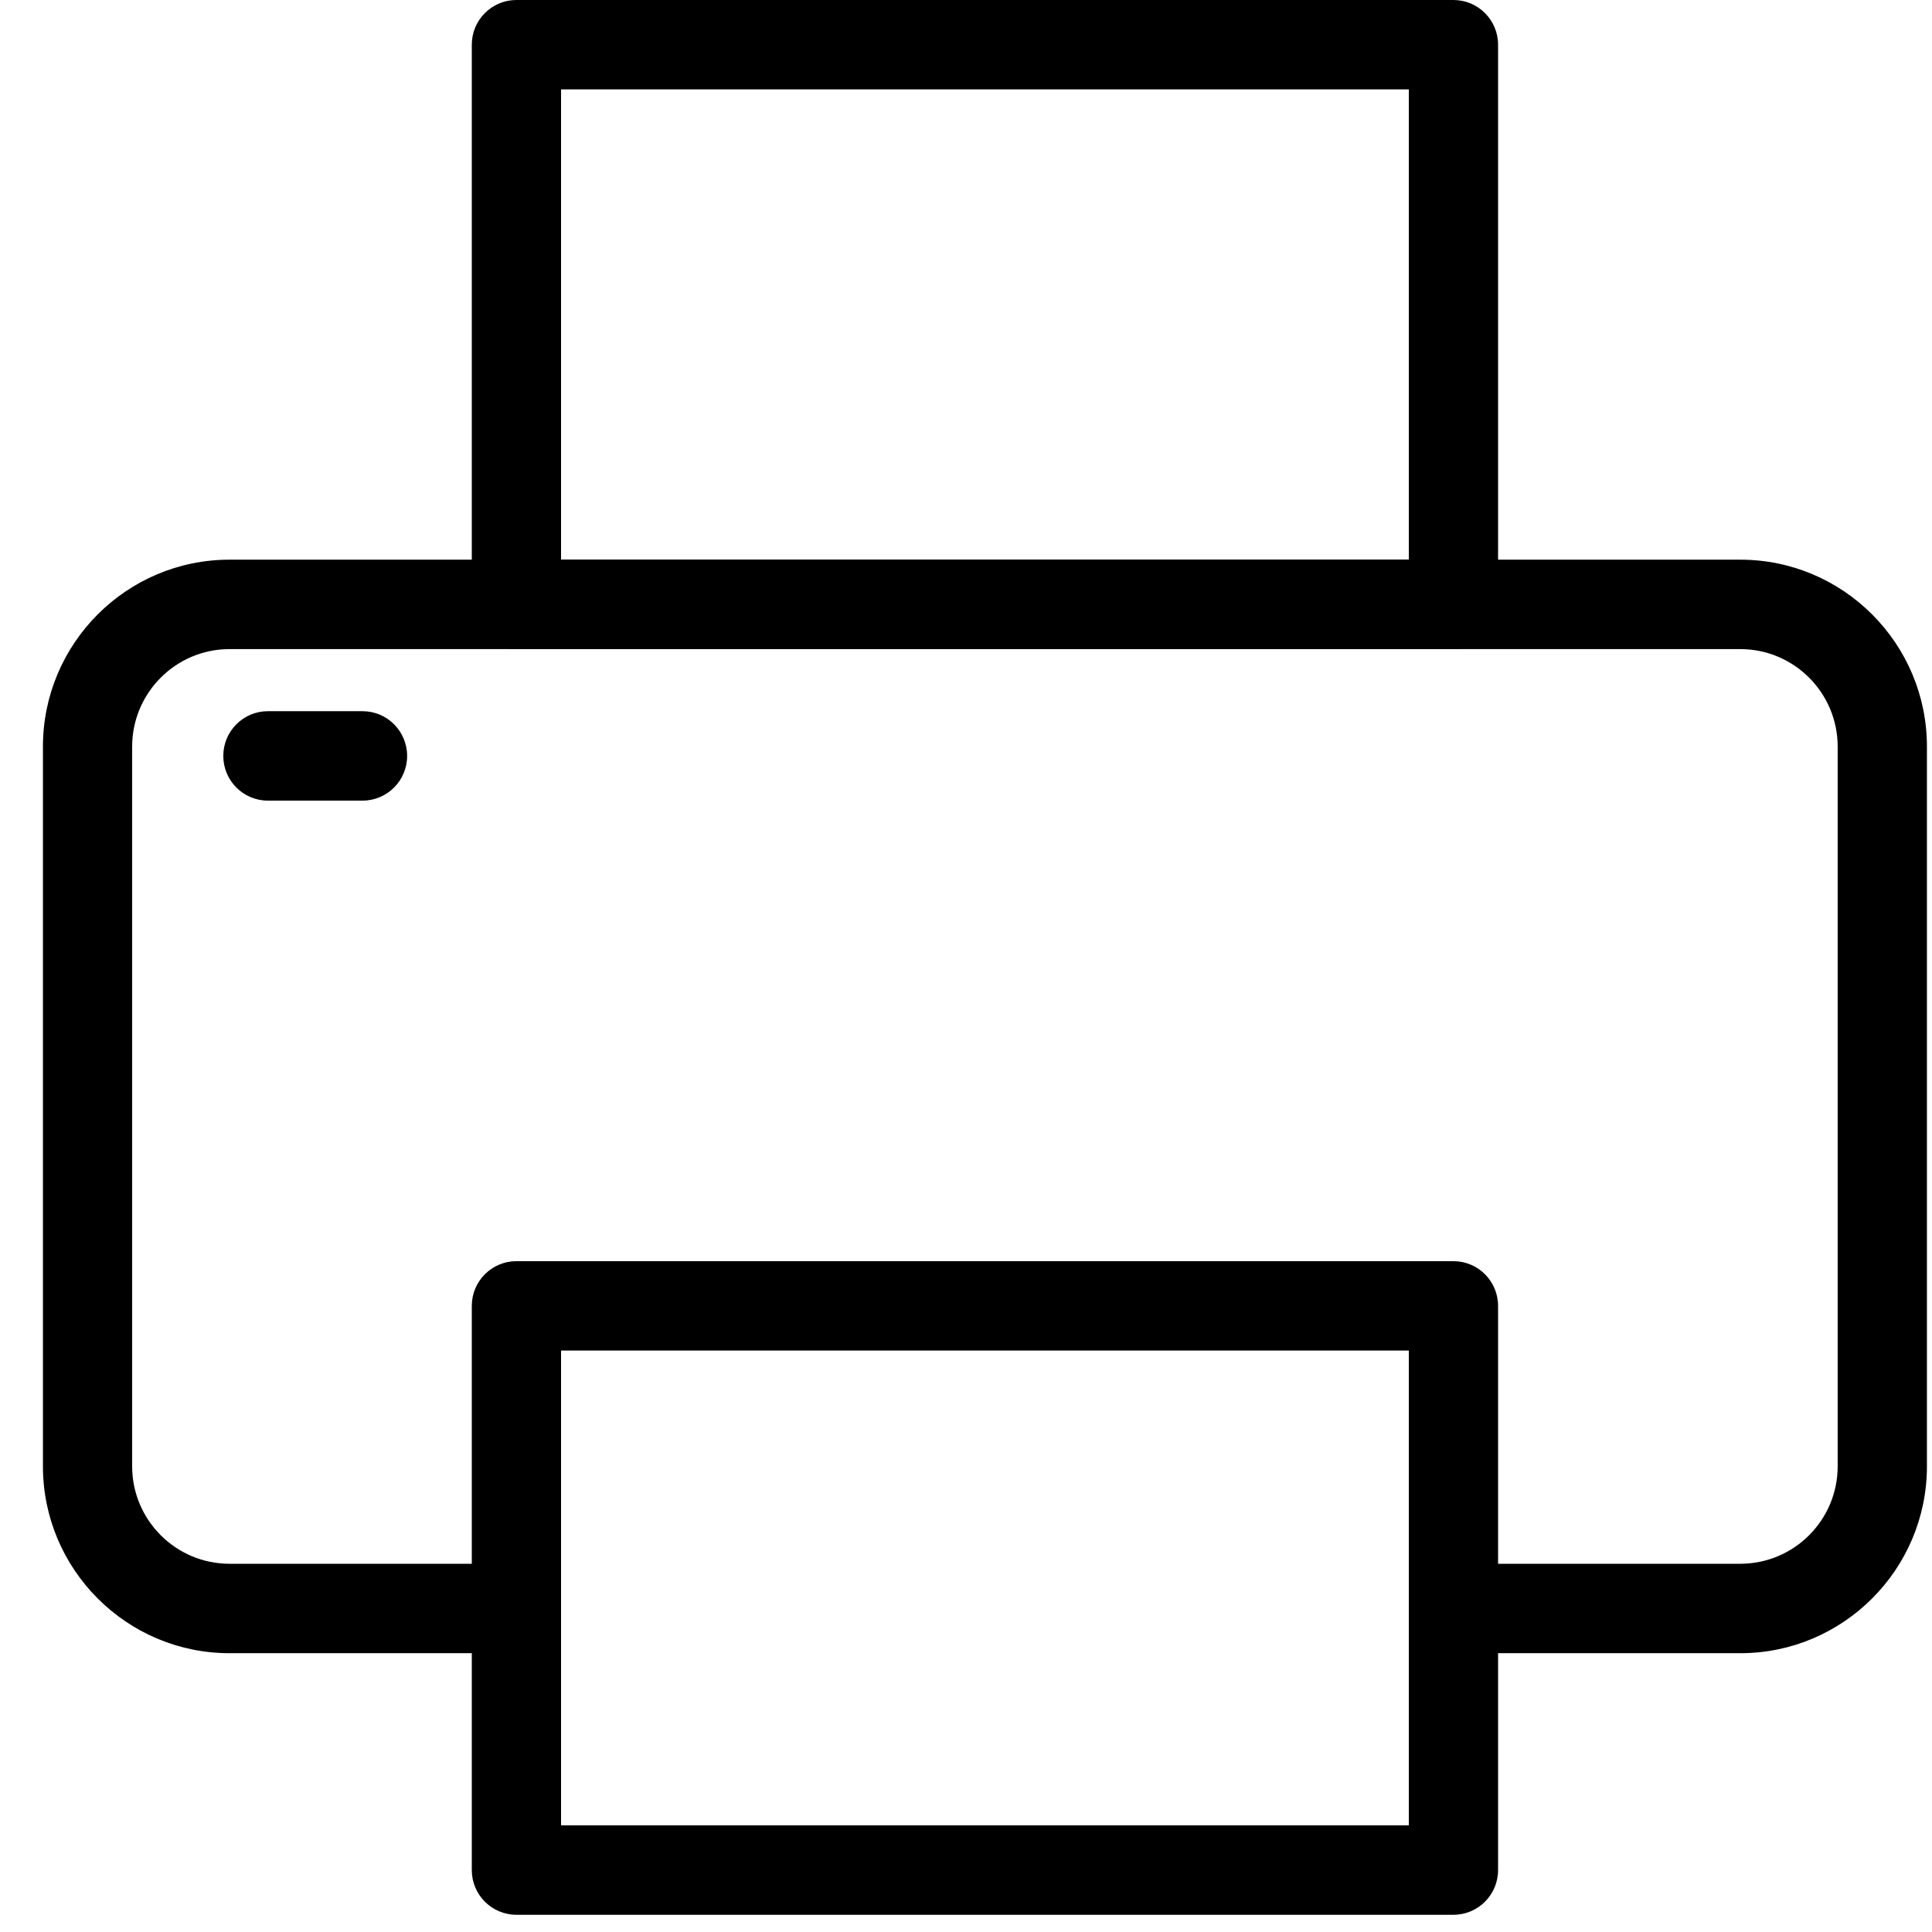 <svg xmlns="http://www.w3.org/2000/svg" width="45" height="45" viewBox="0 0 45 45">
  <g fill="#000000" fill-rule="evenodd">
    <path d="M40.536,38.506 L33.854,38.506 C33.28,38.506 32.814,38.039 32.814,37.464 C32.814,36.89 33.28,36.423 33.854,36.423 L40.536,36.423 C41.787,36.423 42.803,35.405 42.803,34.153 L42.803,17.39 C42.803,16.138 41.787,15.119 40.536,15.119 L5.344,15.119 C4.096,15.119 3.078,16.138 3.078,17.39 L3.078,34.153 C3.078,35.405 4.096,36.423 5.344,36.423 L12.029,36.423 C12.603,36.423 13.068,36.89 13.068,37.464 C13.068,38.039 12.603,38.506 12.029,38.506 L5.344,38.506 C2.949,38.506 1,36.553 1,34.153 L1,17.39 C1,14.989 2.949,13.036 5.344,13.036 L40.536,13.036 C42.932,13.036 44.882,14.989 44.882,17.39 L44.882,34.153 C44.882,36.553 42.932,38.506 40.536,38.506"/>
    <path d="M13.068 42.516L32.814 42.516 32.814 31.457 13.068 31.457 13.068 42.516zM33.853 44.599L12.028 44.599C11.455 44.599 10.989 44.133 10.989 43.558L10.989 30.417C10.989 29.841 11.455 29.375 12.028 29.375L33.853 29.375C34.427 29.375 34.893 29.841 34.893 30.417L34.893 43.558C34.893 44.133 34.427 44.599 33.853 44.599L33.853 44.599zM13.068 13.036L32.814 13.036 32.814 2.082 13.068 2.082 13.068 13.036zM33.853 15.119L12.028 15.119C11.455 15.119 10.989 14.653 10.989 14.078L10.989 1.041C10.989.466 11.455 0 12.028 0L33.853 0C34.427 0 34.893.466 34.893 1.041L34.893 14.078C34.893 14.653 34.427 15.119 33.853 15.119L33.853 15.119zM8.444 18.648L6.24 18.648C5.665 18.648 5.201 18.182 5.201 17.607 5.201 17.032 5.665 16.565 6.24 16.565L8.444 16.565C9.018 16.565 9.483 17.032 9.483 17.607 9.483 18.182 9.018 18.648 8.444 18.648"/>
  </g>
</svg>
